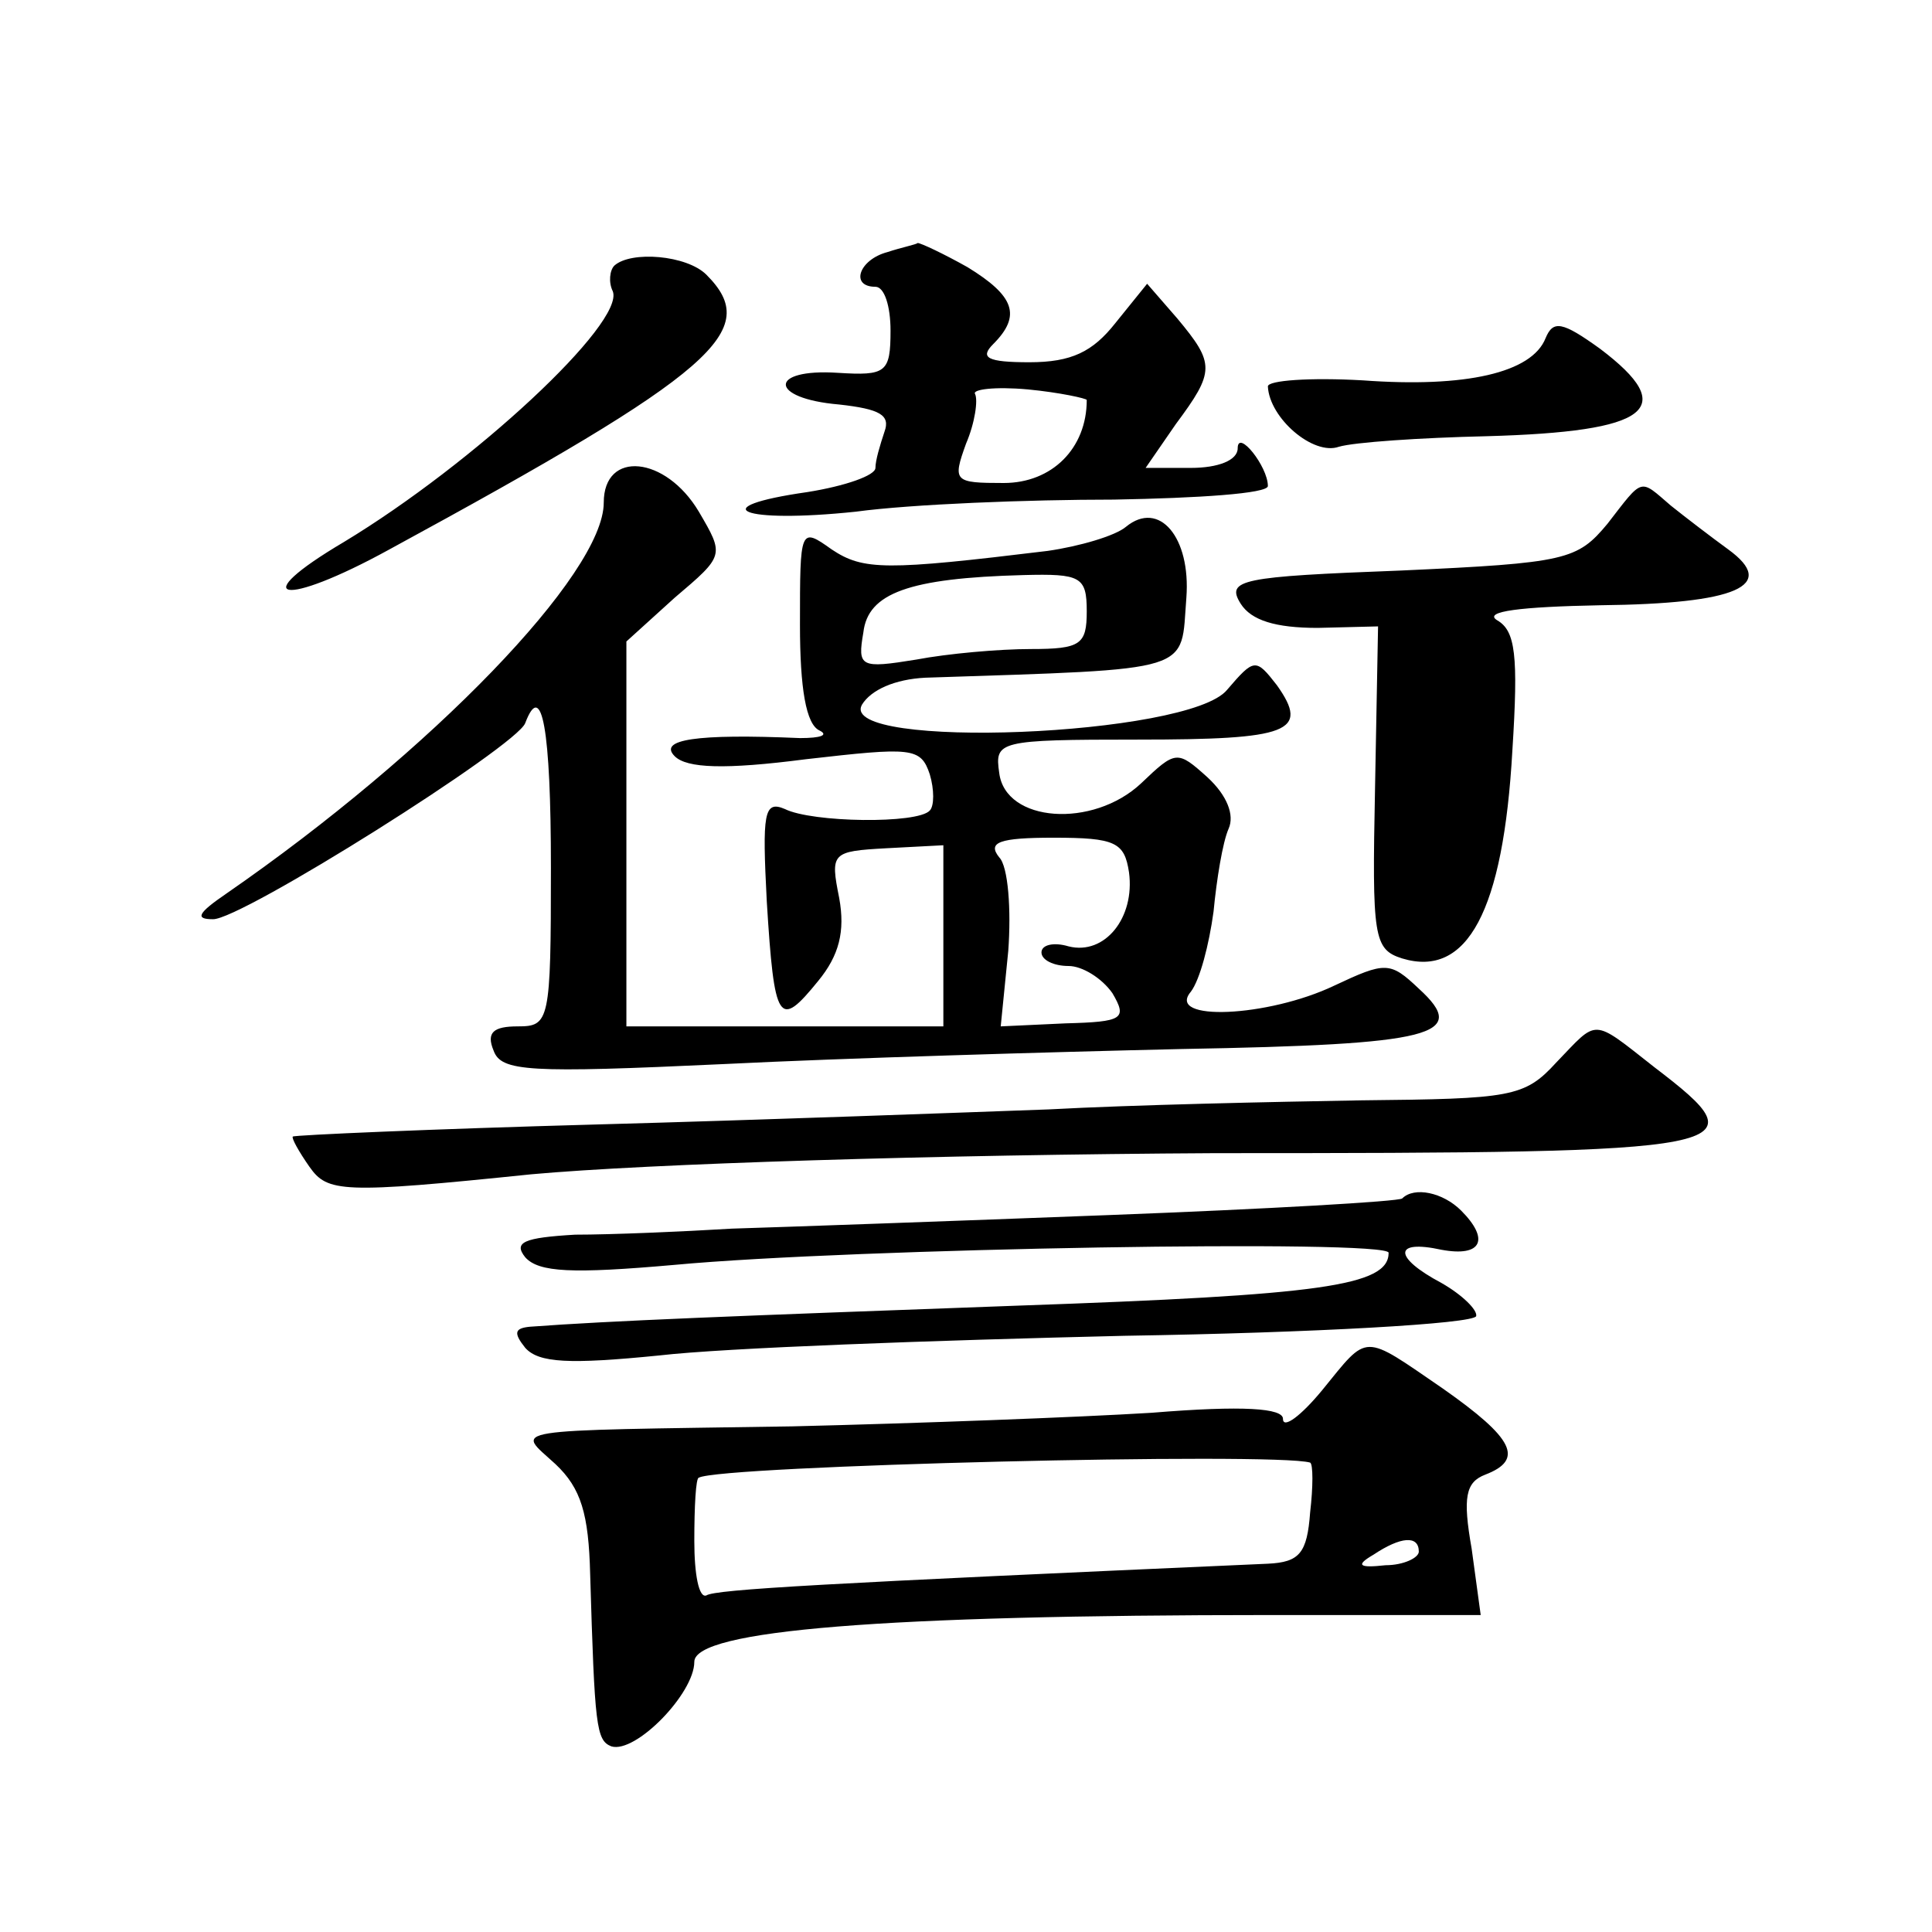 <?xml version="1.0" standalone="no"?>
<!DOCTYPE svg PUBLIC "-//W3C//DTD SVG 20010904//EN"
 "http://www.w3.org/TR/2001/REC-SVG-20010904/DTD/svg10.dtd">
<svg version="1.0" xmlns="http://www.w3.org/2000/svg"
 width="128pt" height="128pt" viewBox="0 0 128 128"
 preserveAspectRatio="xMidYMid meet">
<g transform="translate(0,128) scale(0.1,-0.1)"
fill="#0" stroke="none">
<path d="M588 1113 c-19 -5 -25 -23 -8 -23 6 0 10 -13 10 -29 0 -28 -3 -30 -35
-28 -46 3 -46 -17 1 -21 27 -3 34 -7 30 -18 -3 -9 -6 -19 -6 -24 0 -5 -20 -12 -45
-16 -70 -10 -44 -21 32 -13 37 5 114 8 171 8 56 1 102 4 102 9 0 13 -20 38 -20
25 0 -8 -13 -13 -31 -13 l-30 0 20 29 c26 35 26 40 1 70 l-20 23 -21 -26 c-15 -19
-29 -26 -57 -26 -28 0 -33 3 -24 12 19 19 14 32 -17 51 -16 9 -31 16 -33 16 -1
-1 -11 -3 -20 -6z m132 -98 c0 -32 -23 -55 -55 -55 -33 0 -34 1 -25 26 6 14 8 29
6 33 -2 3 13 5 35 3 21 -2 39 -6 39 -7z M407 1104 c-3 -3 -4 -11 -1 -17 8 -21 -92
-114 -178 -166 -66 -39 -41 -44 30 -5 217 118 247 145 210 182 -13 13 -50 16 -61
6z M1024 1056 c-9 -23 -53 -33 -121 -28 -35 2 -63 0 -63 -4 1 -21 30 -46 47 -40
10 3 54 6 98 7 108 3 128 18 75 58 -25 18 -31 19 -36 7z M400 947 c0 -47 -114 -165
-250 -259 -19 -13 -21 -17 -9 -17 18 -1 202 115 207 130 11 29 17 -4 17 -96 0 -102
-1 -105 -22 -105 -16 0 -21 -4 -16 -16 5 -14 23 -15 152 -9 80 4 217 8 304 10 167
3 191 9 157 40 -19 18 -22 18 -56 2 -44 -21 -112 -24 -95 -4 6 8 12 31 15 53 2
21 6 46 10 55 4 9 -1 22 -14 34 -20 18 -21 18 -44 -4 -32 -30 -90 -26 -94 7 -3
21 -1 22 92 22 100 0 114 5 92 36 -14 18 -15 18 -33 -3 -25 -31 -258 -40 -242 -10
6 10 22 17 42 18 181 6 169 3 173 53 3 40 -18 65 -40 47 -7 -6 -31 -13 -52 -16
-107 -13 -122 -13 -143 1 -21 15 -21 14 -21 -50 0 -42 4 -66 13 -70 6 -3 1 -5 -13
-5 -69 3 -94 -1 -83 -12 8 -8 33 -9 87 -2 70 8 76 8 82 -10 3 -10 3 -21 0 -24 -8
-9 -78 -8 -96 1 -14 6 -15 -3 -12 -61 5 -81 8 -85 34 -53 14 17 18 33 14 55 -6
30 -5 31 31 33 l38 2 0 -60 0 -60 -105 0 -105 0 0 128 0 127 32 29 c33 28 33 28
16 57 -22 37 -63 41 -63 6z m320 -72 c0 -22 -4 -25 -37 -25 -21 0 -55 -3 -76 -7
-37 -6 -39 -5 -35 18 3 26 30 36 106 38 38 1 42 -1 42 -24z m28 -173 c4 -30 -16
-55 -40 -49 -10 3 -18 1 -18 -4 0 -5 8 -9 18 -9 9 0 22 -8 29 -18 10 -17 7 -19
-31 -20 l-43 -2 5 50 c2 27 0 56 -6 62 -8 10 0 13 36 13 41 0 47 -3 50 -23z M1065
933 c-20 -24 -27 -26 -137 -31 -106 -4 -116 -6 -106 -22 7 -11 23 -16 51 -16 l40
1 -2 -107 c-2 -99 -1 -107 18 -113 43 -13 67 31 73 138 4 63 2 79 -10 86 -10 6
16 9 68 10 91 1 118 13 85 37 -11 8 -28 21 -38 29 -21 18 -18 19 -42 -12z M1031
576 c-21 -23 -30 -24 -129 -25 -59 -1 -152 -3 -207 -6 -55 -2 -190 -7 -300 -10
-109 -3 -200 -7 -201 -8 -1 -1 4 -10 11 -20 12 -17 21 -18 147 -5 77 7 268 13 453
14 353 0 363 2 291 57 -42 33 -37 32 -65 3z M929 486 c-2 -2 -89 -7 -194 -11 -104
-4 -217 -8 -250 -9 -33 -2 -80 -4 -104 -4 -34 -2 -41 -5 -33 -15 9 -10 31 -11 99
-5 118 11 473 17 473 8 0 -22 -45 -28 -245 -35 -192 -7 -270 -10 -324 -14 -10 -1
-11 -4 -3 -14 9 -10 29 -11 89 -5 43 5 181 10 308 13 126 2 231 8 233 13 1 4 -9
14 -23 22 -32 17 -32 29 0 22 27 -5 32 7 13 26 -12 12 -31 16 -39 8z M876 359 c-14
-17 -26 -26 -26 -19 0 7 -26 9 -87 4 -49 -3 -155 -7 -238 -9 -195 -3 -183 -1 -157
-25 17 -16 22 -33 23 -73 3 -101 4 -110 14 -114 16 -5 55 35 55 56 0 21 126 31
382 31 l139 0 -6 44 c-6 34 -4 44 9 49 26 10 19 24 -28 57 -54 37 -49 37 -80 -1z
m-8 -48 c2 -1 2 -16 0 -33 -2 -27 -7 -33 -28 -34 -294 -13 -366 -17 -372 -21 -5
-2 -8 14 -8 36 0 23 1 42 3 42 14 8 381 17 405 10z m72 -59 c0 -4 -10 -9 -22 -9
-18 -2 -20 0 -8 7 18 12 30 13 30 2z"/>
</g>
</svg>
